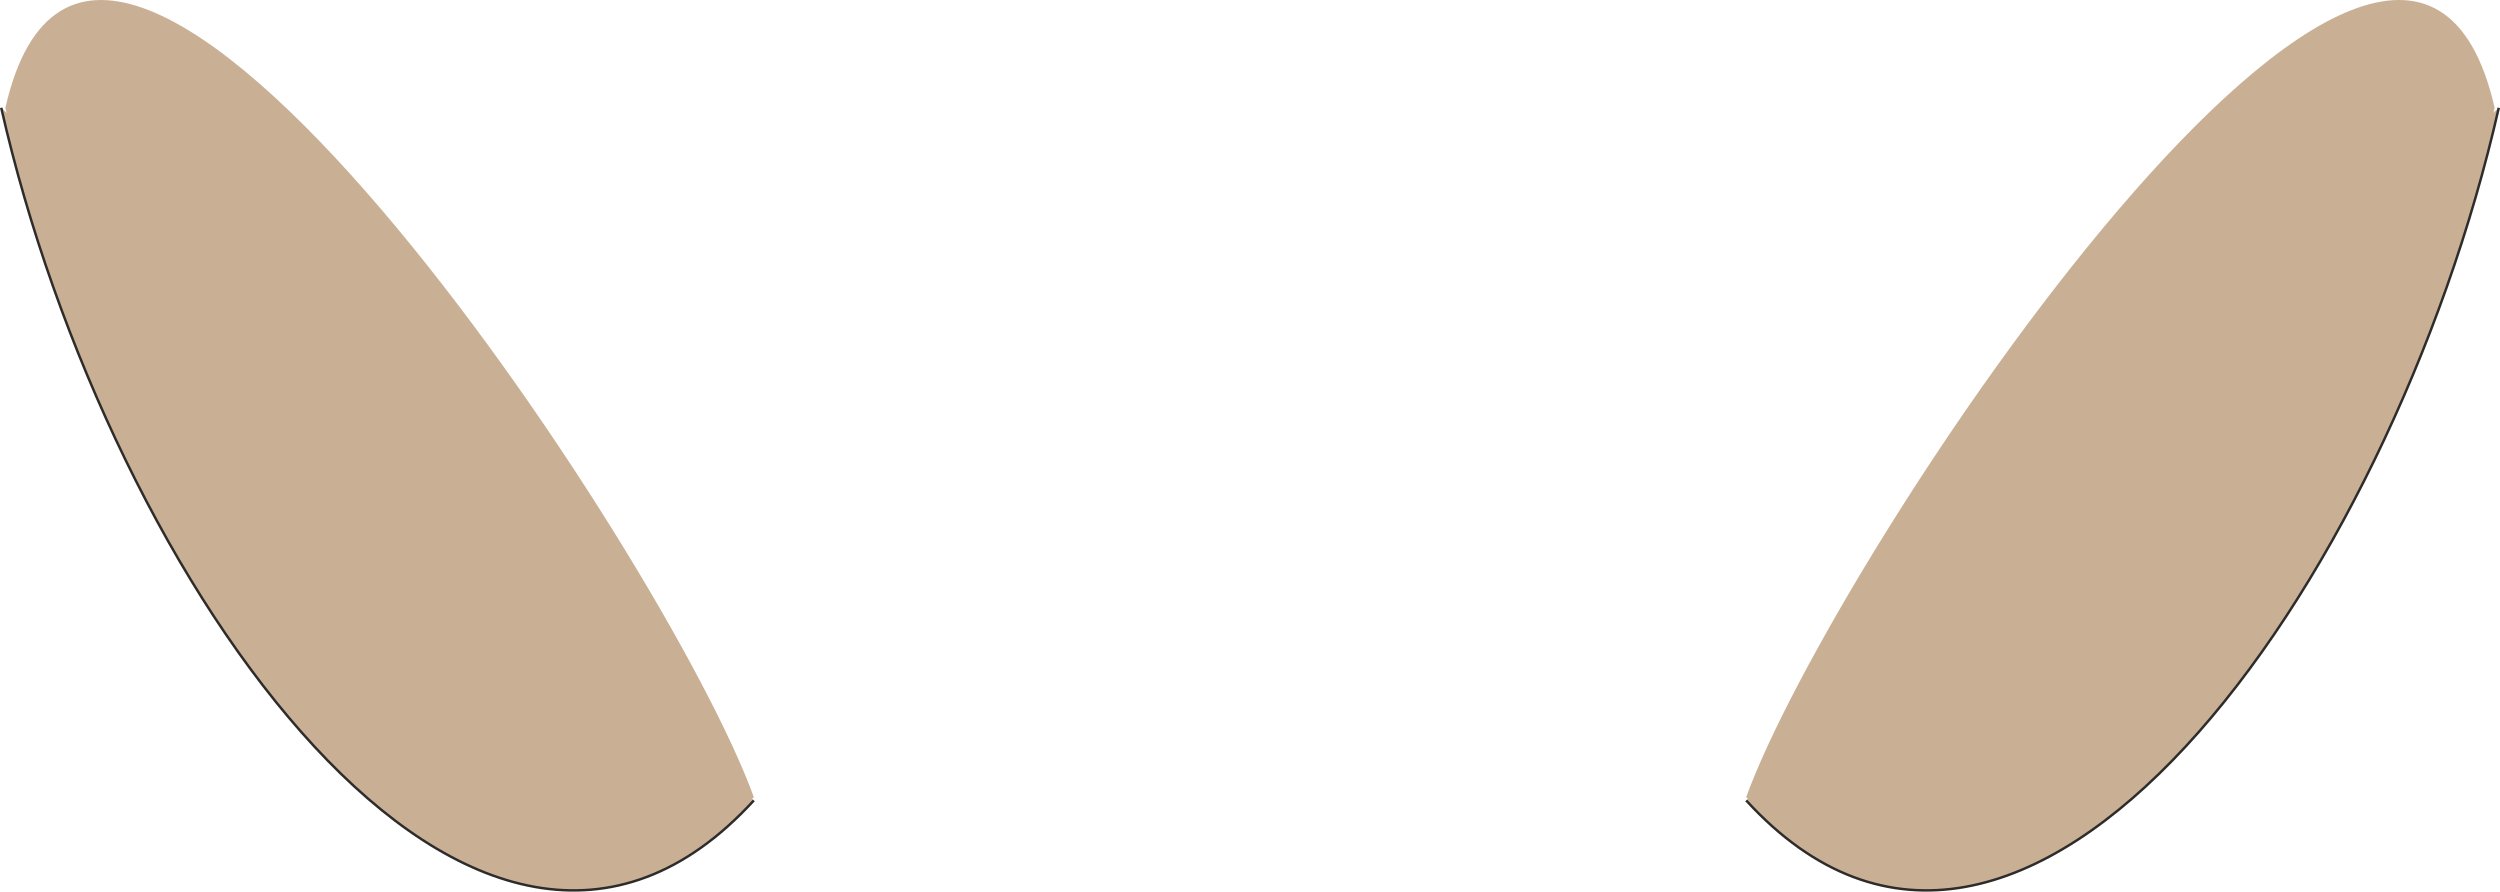 <svg xmlns="http://www.w3.org/2000/svg" width="288.281" height="102.818" viewBox="0 0 216.211 77.113"><path d="M254.726 455.073c-23.904 26.064-55.584-18.648-64.728-59.616 7.992-35.064 57.096 38.592 64.728 59.616z" style="fill:#c9b095" transform="translate(-189.532 -386.136)"/><path d="M189.638 395.457c9.36 41.328 41.184 86.04 65.088 59.904" style="fill:#c9b095;stroke:#2d2c2b;stroke-width:.216;stroke-miterlimit:10.433" transform="translate(-189.532 -386.136)"/><path d="M340.55 455.073c23.904 26.064 55.584-18.648 64.728-59.616-7.992-35.064-57.096 38.592-64.728 59.616z" style="fill:#c9b095" transform="translate(-189.532 -386.136)"/><path d="M405.638 395.457c-9.36 41.328-41.184 86.04-65.088 59.904" style="fill:#c9b095;stroke:#2d2c2b;stroke-width:.216;stroke-miterlimit:10.433" transform="translate(-189.532 -386.136)"/></svg>
